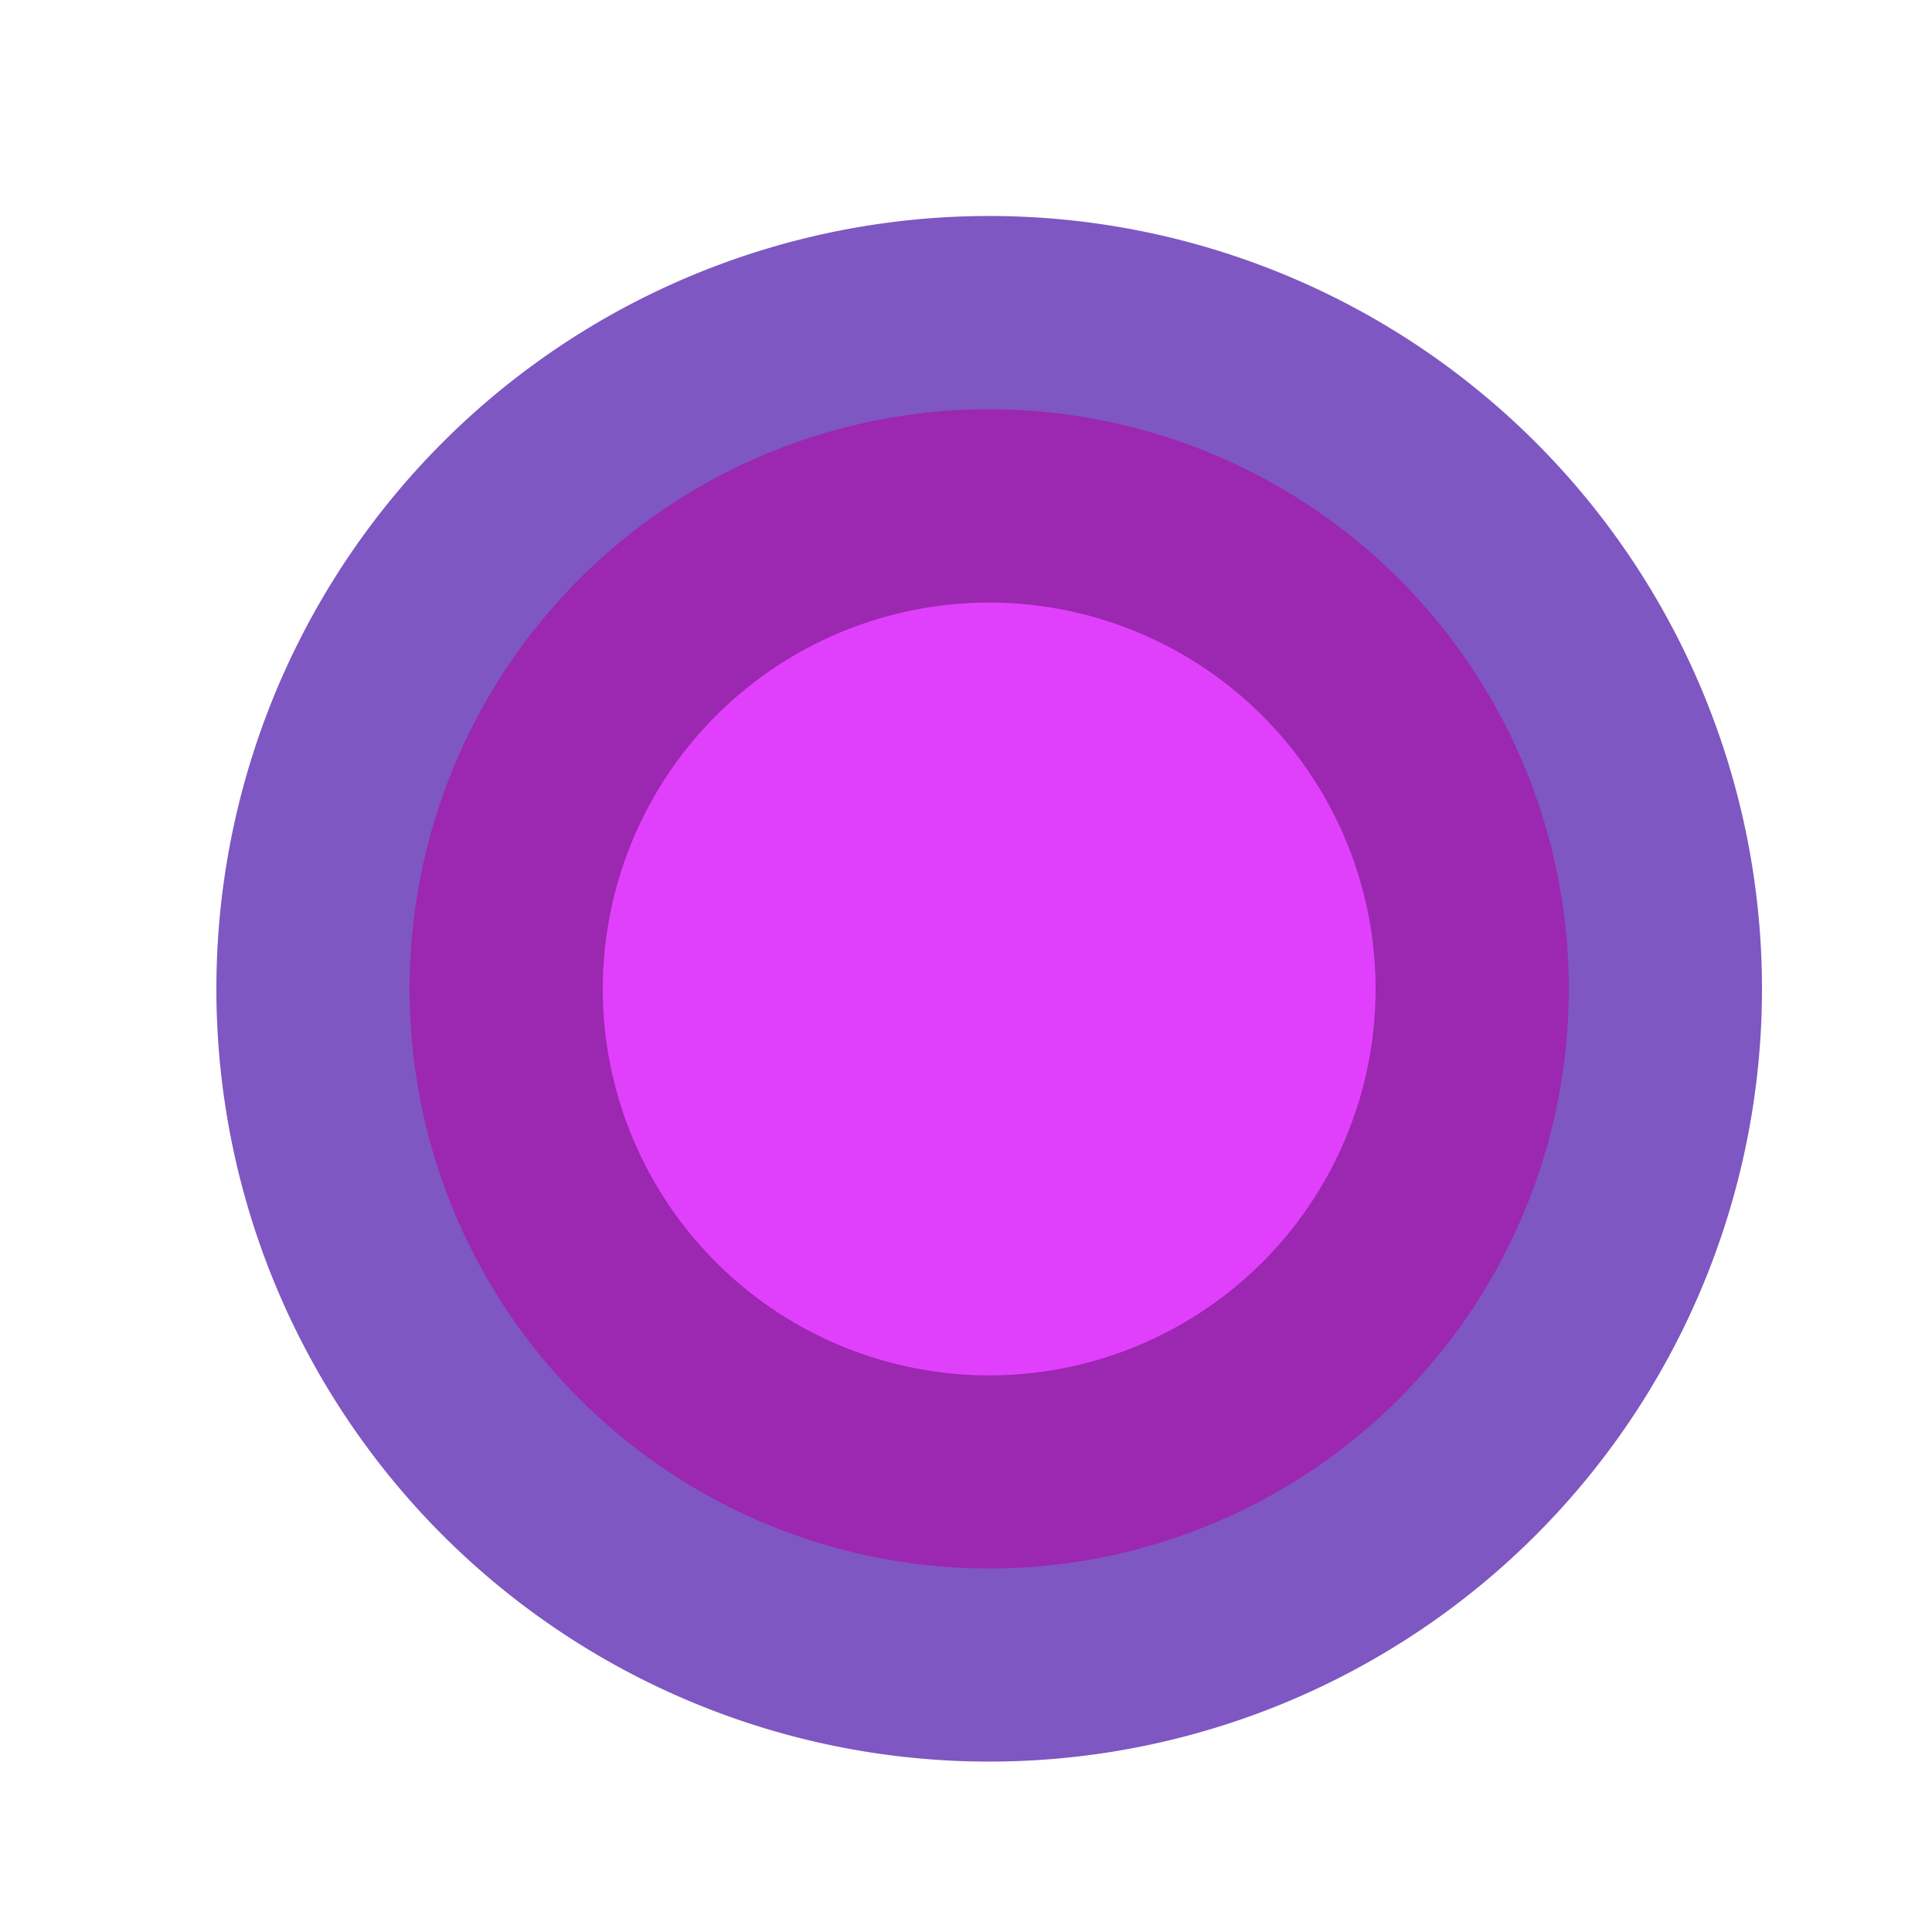 <!--

Generated by DrawGPT.
Free, open source, AI generated images in SVG, PNG, and HTML Canvas format.
https://drawgpt.ai

Created: 2024-01-16T14:36:40.954Z
Link: https://drawgpt.ai/prompt/142121/

-->
<svg xmlns="http://www.w3.org/2000/svg" xmlns:xlink="http://www.w3.org/1999/xlink" width="500" height="500"><defs/><g><path fill="#7E57C2" stroke="none" paint-order="stroke fill markers" d=" M 456 256 A 200 200 0 1 1 456 255.8"/><path fill="#9C27B0" stroke="none" paint-order="stroke fill markers" d=" M 406 256 A 150 150 0 1 1 406 255.85"/><path fill="#E040FB" stroke="none" paint-order="stroke fill markers" d=" M 356 256 A 100 100 0 1 1 356 255.9"/></g></svg>